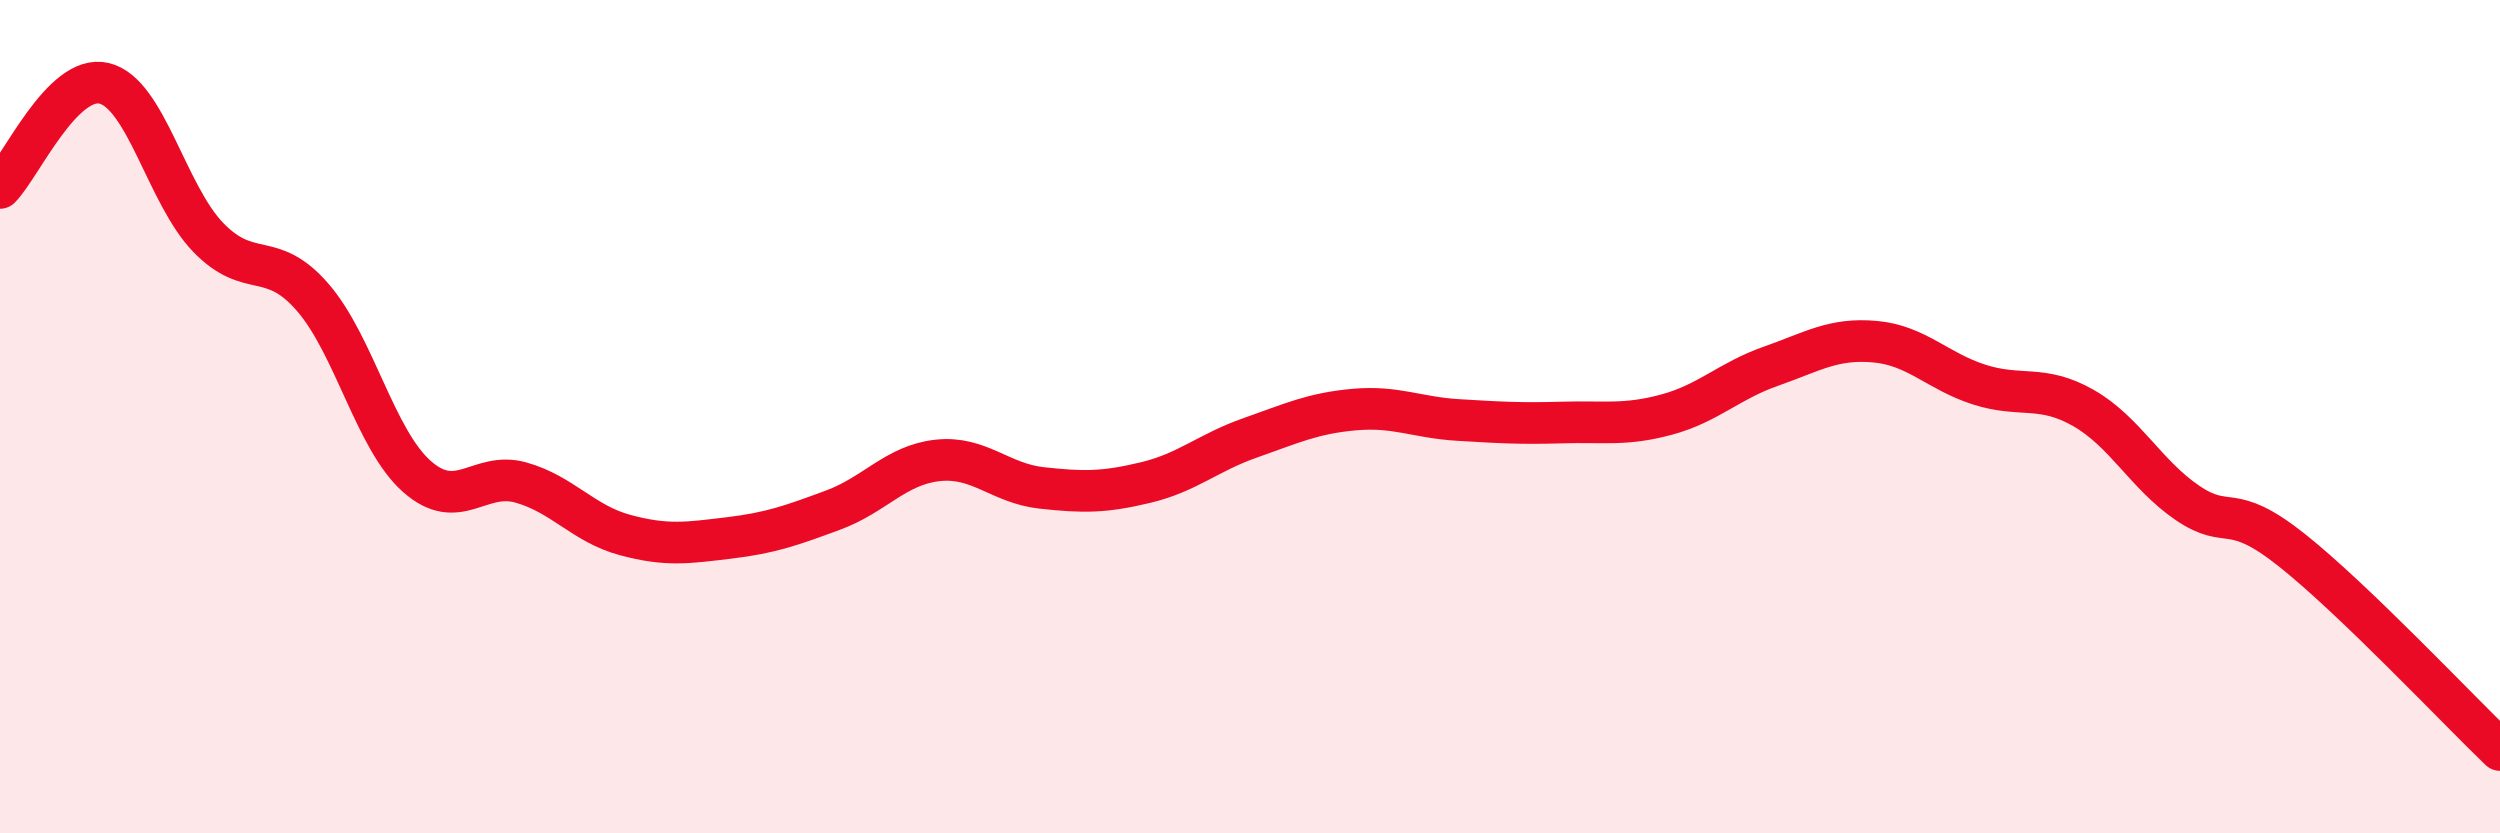 
    <svg width="60" height="20" viewBox="0 0 60 20" xmlns="http://www.w3.org/2000/svg">
      <path
        d="M 0,4.51 C 0.5,4.01 1.5,1.76 2.5,2 C 3.5,2.24 4,4.67 5,5.7 C 6,6.73 6.5,5.98 7.5,7.13 C 8.5,8.28 9,10.54 10,11.43 C 11,12.32 11.5,11.3 12.5,11.58 C 13.5,11.86 14,12.57 15,12.84 C 16,13.11 16.5,13.03 17.5,12.91 C 18.5,12.79 19,12.61 20,12.24 C 21,11.87 21.5,11.16 22.5,11.05 C 23.5,10.94 24,11.6 25,11.71 C 26,11.82 26.5,11.82 27.5,11.58 C 28.5,11.34 29,10.86 30,10.51 C 31,10.16 31.5,9.92 32.5,9.83 C 33.5,9.74 34,10.02 35,10.08 C 36,10.14 36.5,10.17 37.5,10.14 C 38.5,10.11 39,10.22 40,9.95 C 41,9.68 41.5,9.14 42.5,8.79 C 43.5,8.44 44,8.11 45,8.2 C 46,8.29 46.5,8.91 47.5,9.23 C 48.5,9.55 49,9.22 50,9.79 C 51,10.36 51.5,11.39 52.5,12.07 C 53.5,12.75 53.5,12.01 55,13.2 C 56.5,14.39 59,17.04 60,18L60 20L0 20Z"
        fill="#EB0A25"
        opacity="0.1"
        stroke-linecap="round"
        stroke-linejoin="round"
      />
      <path
        d="M 0,4.51 C 0.5,4.01 1.5,1.76 2.5,2 C 3.5,2.24 4,4.67 5,5.7 C 6,6.73 6.5,5.98 7.5,7.13 C 8.5,8.28 9,10.54 10,11.43 C 11,12.32 11.5,11.3 12.5,11.58 C 13.5,11.86 14,12.57 15,12.84 C 16,13.11 16.5,13.03 17.5,12.91 C 18.5,12.79 19,12.61 20,12.24 C 21,11.87 21.5,11.16 22.5,11.05 C 23.5,10.94 24,11.6 25,11.71 C 26,11.82 26.5,11.82 27.5,11.58 C 28.5,11.34 29,10.86 30,10.51 C 31,10.16 31.5,9.92 32.5,9.83 C 33.5,9.74 34,10.02 35,10.08 C 36,10.14 36.5,10.17 37.5,10.14 C 38.5,10.11 39,10.22 40,9.95 C 41,9.68 41.5,9.14 42.5,8.79 C 43.5,8.44 44,8.11 45,8.2 C 46,8.29 46.5,8.91 47.5,9.23 C 48.5,9.55 49,9.22 50,9.79 C 51,10.36 51.5,11.39 52.5,12.07 C 53.5,12.75 53.5,12.01 55,13.2 C 56.5,14.39 59,17.04 60,18"
        stroke="#EB0A25"
        stroke-width="1"
        fill="none"
        stroke-linecap="round"
        stroke-linejoin="round"
      />
    </svg>
  